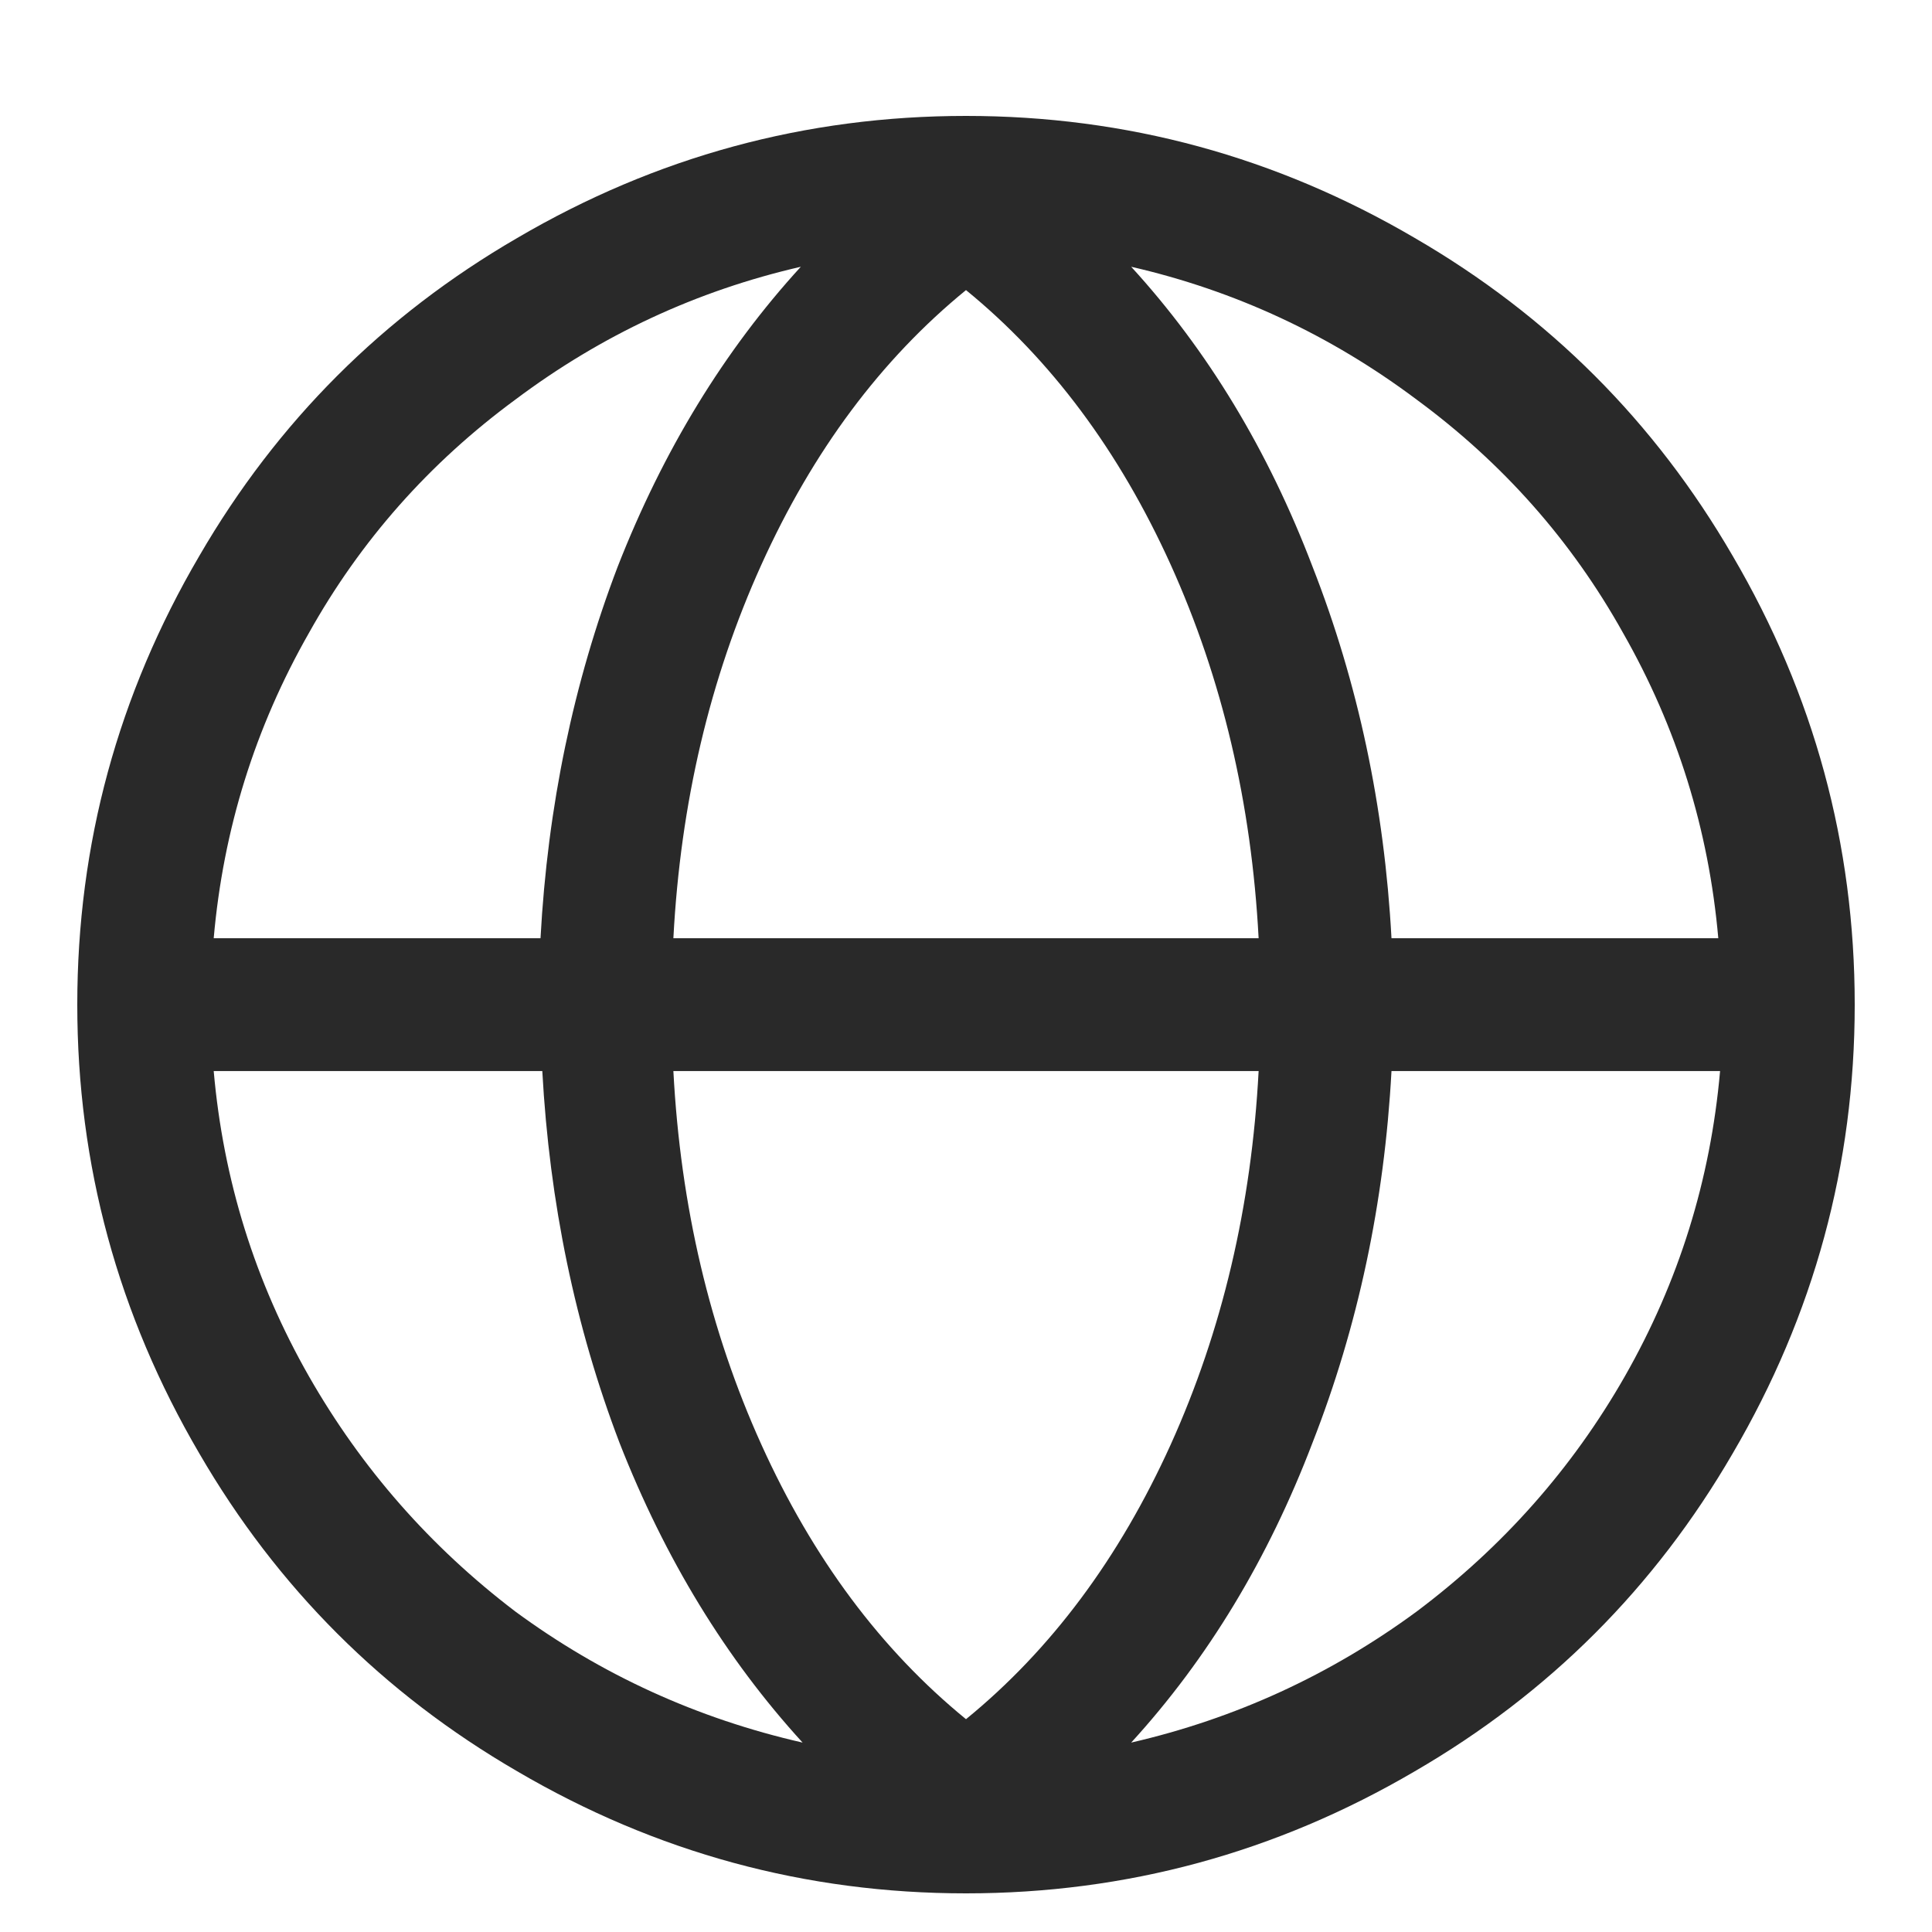 <svg width="26" height="26" viewBox="0 0 26 26" fill="none" xmlns="http://www.w3.org/2000/svg">
<path d="M13 1.56C15.159 1.56 17.172 2.108 19.04 3.203C20.845 4.25 22.27 5.676 23.317 7.48C24.412 9.348 24.96 11.362 24.96 13.52C24.96 15.678 24.412 17.692 23.317 19.561C22.27 21.364 20.845 22.79 19.04 23.837C17.172 24.932 15.159 25.48 13 25.48C10.842 25.48 8.828 24.932 6.96 23.837C5.156 22.79 3.73 21.364 2.683 19.561C1.588 17.692 1.04 15.678 1.04 13.52C1.04 11.362 1.588 9.348 2.683 7.48C3.73 5.676 5.156 4.25 6.96 3.203C8.828 2.108 10.842 1.56 13 1.56ZM23.124 12.626C22.995 11.16 22.568 9.791 21.843 8.519C21.151 7.278 20.224 6.231 19.065 5.378C17.905 4.508 16.624 3.912 15.223 3.59C16.254 4.717 17.067 6.062 17.663 7.625C18.275 9.187 18.63 10.854 18.726 12.626H23.124ZM13 3.904C11.856 4.838 10.938 6.07 10.246 7.6C9.553 9.131 9.158 10.806 9.062 12.626H16.938C16.842 10.806 16.447 9.131 15.755 7.6C15.062 6.07 14.144 4.838 13 3.904ZM10.777 3.59C9.376 3.912 8.095 4.508 6.935 5.378C5.776 6.231 4.85 7.278 4.157 8.519C3.432 9.791 3.005 11.16 2.876 12.626H7.274C7.37 10.854 7.717 9.187 8.313 7.625C8.925 6.062 9.746 4.717 10.777 3.59ZM2.876 14.414C3.005 15.88 3.432 17.249 4.157 18.521C4.866 19.762 5.792 20.817 6.935 21.687C8.095 22.54 9.384 23.128 10.801 23.451C9.77 22.323 8.949 20.978 8.337 19.416C7.741 17.853 7.395 16.186 7.298 14.414H2.876ZM13 23.136C14.144 22.202 15.062 20.97 15.755 19.44C16.447 17.909 16.842 16.234 16.938 14.414H9.062C9.158 16.234 9.553 17.909 10.246 19.44C10.938 20.97 11.856 22.202 13 23.136ZM15.223 23.451C16.624 23.128 17.905 22.54 19.065 21.687C20.224 20.817 21.159 19.762 21.867 18.521C22.592 17.249 23.019 15.88 23.148 14.414H18.726C18.63 16.186 18.275 17.853 17.663 19.416C17.067 20.978 16.254 22.323 15.223 23.451Z" fill="#292929"/>
</svg>
